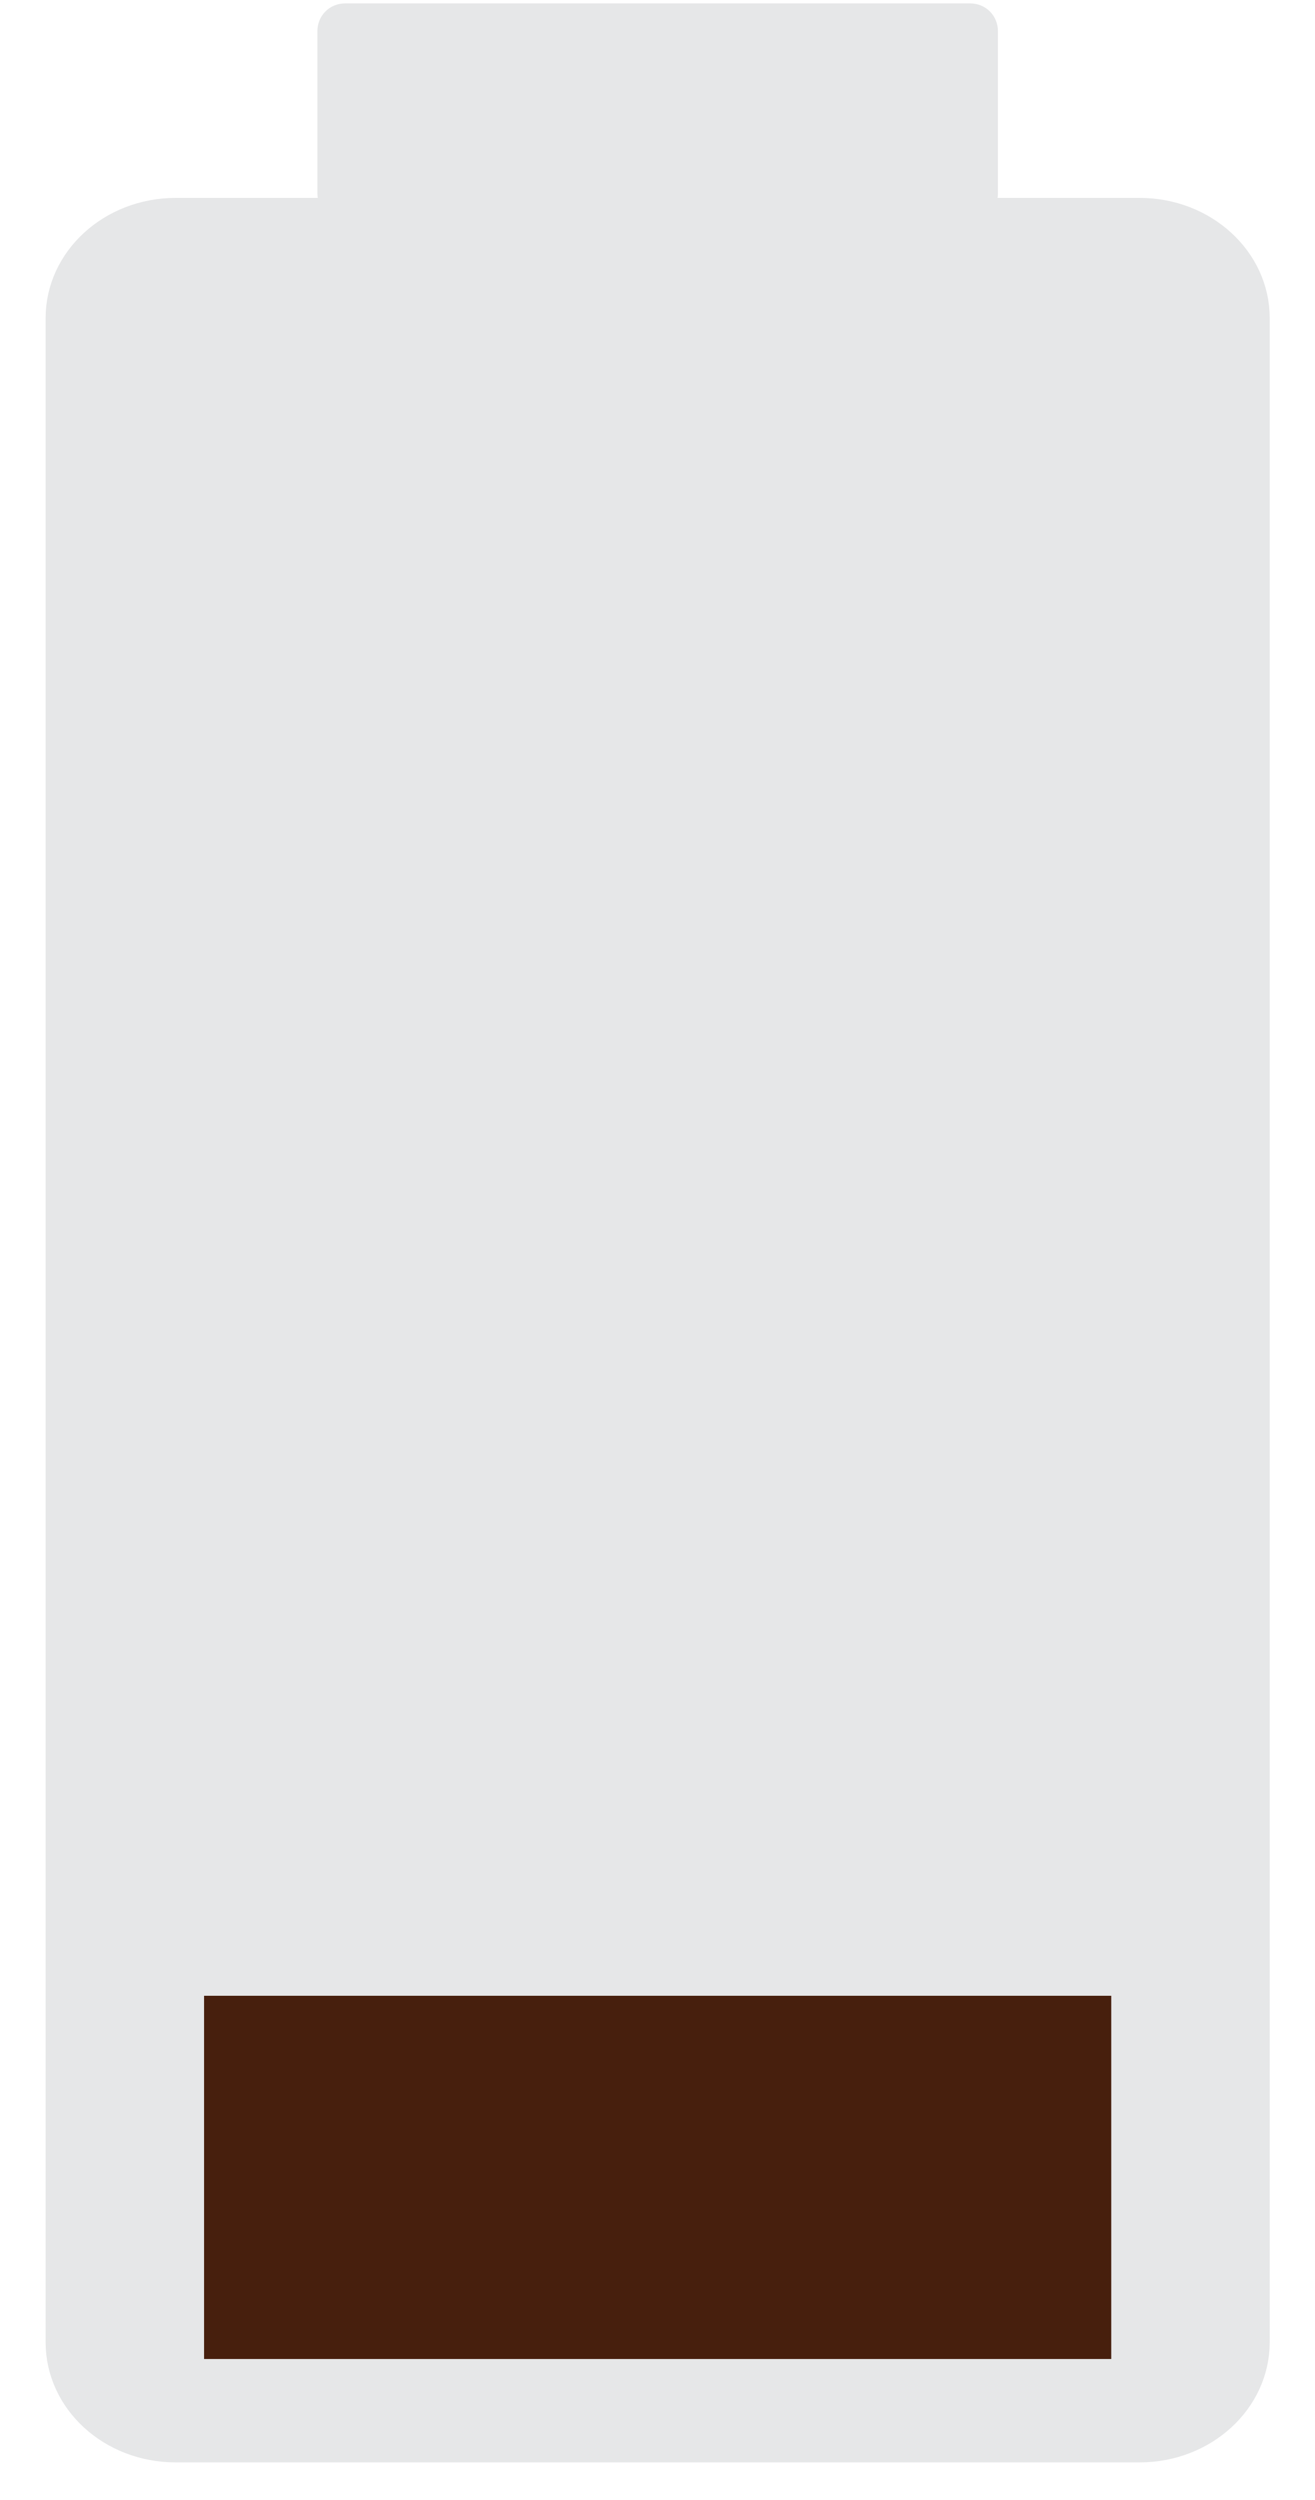 <?xml version="1.0" encoding="utf-8"?>
<!-- Generator: Adobe Illustrator 18.1.1, SVG Export Plug-In . SVG Version: 6.00 Build 0)  -->
<svg version="1.1"
	 id="svg4264" sodipodi:docname="battery_100.svg" inkscape:version="0.91 r13725" xmlns:rdf="http://www.w3.org/1999/02/22-rdf-syntax-ns#" xmlns:dc="http://purl.org/dc/elements/1.1/" xmlns:inkscape="http://www.inkscape.org/namespaces/inkscape" xmlns:sodipodi="http://sodipodi.sourceforge.net/DTD/sodipodi-0.dtd" xmlns:svg="http://www.w3.org/2000/svg" xmlns:cc="http://creativecommons.org/ns#"
	 xmlns="http://www.w3.org/2000/svg" xmlns:xlink="http://www.w3.org/1999/xlink" x="0px" y="0px" viewBox="-142 87 326.32 620"
	 enable-background="new -142 87 326.32 620" xml:space="preserve">
<title  id="title4294">Battery</title>
<sodipodi:namedview  inkscape:window-maximized="0" inkscape:window-y="65" inkscape:window-x="2776" inkscape:window-height="1259" inkscape:window-width="2003" fit-margin-bottom="0.02" fit-margin-right="0.02" inkscape:current-layer="layer1" inkscape:pageshadow="2" inkscape:document-units="in" inkscape:pageopacity="0.0" units="in" borderopacity="1.0" bordercolor="#666666" pagecolor="#ffffff" showgrid="false" inkscape:cy="393.84035" inkscape:zoom="1.2144444" inkscape:cx="202.22082" id="base" fit-margin-top="0.02" fit-margin-left="0.02" showborder="true">
	</sodipodi:namedview>
<path id="rect4970" inkscape:connector-curvature="0" fill="#E6E7E8" stroke="#E6E7E8" stroke-width="6" d="M-127.68,667.88v-502
	c0-14.8,13.12-26.8,29.28-26.8h239.2c16.16,0,29.28,12,29.28,26.8v502c0,14.8-13.12,26.8-29.28,26.8H-98.4
	C-114.64,694.68-127.68,682.68-127.68,667.88z"/>
<path id="rect4360" inkscape:connector-curvature="0" fill="none" d="M-140.56,677.64V156.12c0-15.36,14.24-27.92,31.76-27.92
	h259.92c17.6,0,31.76,12.56,31.76,27.92v521.52c0,15.36-14.24,27.92-31.76,27.92h-259.84C-126.32,705.48-140.56,693-140.56,677.64z"
	/>
<path id="path4679" sodipodi:nodetypes="ccccc" inkscape:connector-curvature="0" fill="#471F0D" d="M-91.36,672.04v-90.08h225.12
	v90.08H-91.36z"/>
<g id="g4222" transform="translate(-127.221,216.202)">
	
		<path id="path4224" inkscape:connector-curvature="0" fill="#E6E7E8" stroke="#E6E7E8" stroke-width="6" stroke-miterlimit="10" d="
		M229.861-81.283c0,2.24-1.68,3.92-3.92,3.92H70.901c-2.24,0-3.92-1.68-3.92-3.92v-40.16c0-2.24,1.68-3.92,3.92-3.92h155.04
		c2.24,0,3.92,1.68,3.92,3.92L229.861-81.283L229.861-81.283L229.861-81.283z"/>
</g>
</svg>

